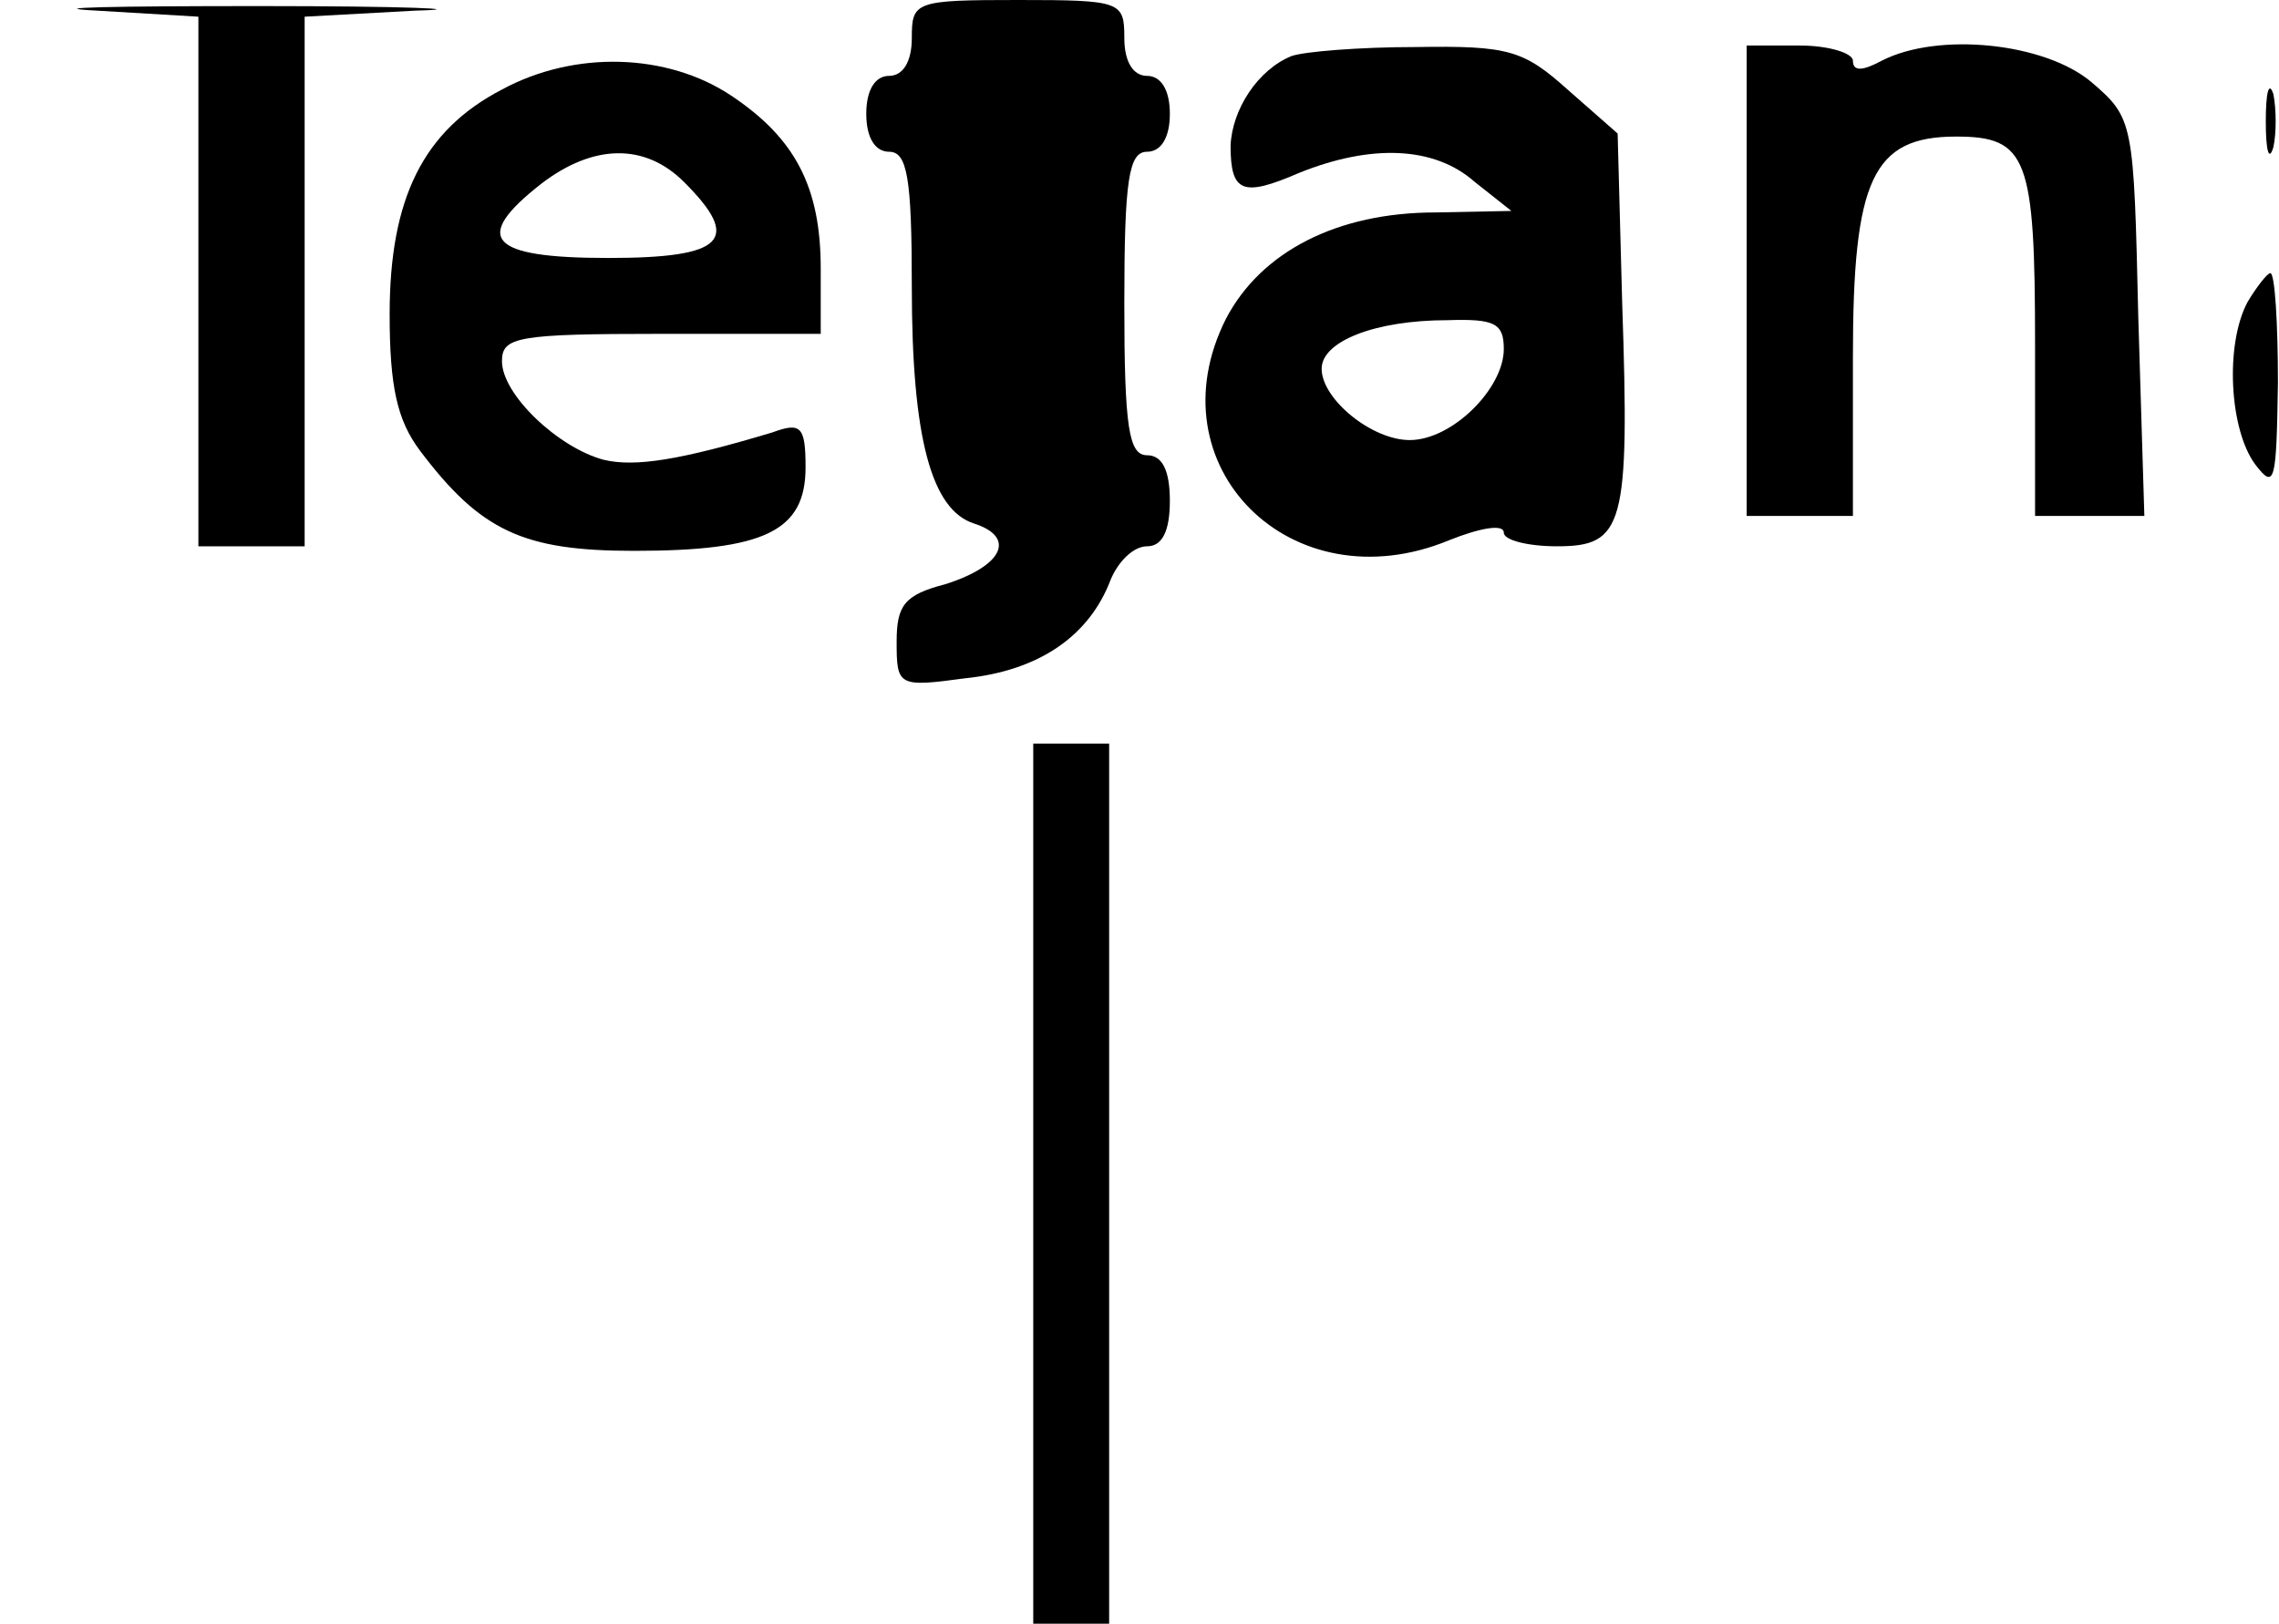 <?xml version="1.0" encoding="UTF-8" standalone="yes"?>
<svg version="1.0" xmlns="http://www.w3.org/2000/svg" width="149.04" height="106.216" viewBox="0 0 150 107" preserveAspectRatio="xMidYMid meet">
  <g transform="translate(0,107) scale(0.1,-0.1)" fill="#000000" stroke="none">
    <path d="M63 1063 l67 -4 0 -174 0 -175 35 0 35 0 0 175 0 174 73 4 c39 1 -7
3 -103 3 -96 0 -145 -1 -107 -3z"/>
    <path d="M600 1045 c0 -16 -6 -25 -15 -25 -9 0 -15 -9 -15 -25 0 -16 6 -25 15
-25 12 0 15 -17 15 -89 0 -100 13 -147 41 -156 28 -9 19 -28 -19 -40 -27 -7
-32 -14 -32 -38 0 -29 1 -30 45 -24 49 5 82 28 96 65 5 12 15 22 24 22 10 0
15 10 15 30 0 20 -5 30 -15 30 -12 0 -15 18 -15 100 0 82 3 100 15 100 9 0 15
9 15 25 0 16 -6 25 -15 25 -9 0 -15 9 -15 25 0 24 -2 25 -70 25 -68 0 -70 -1
-70 -25z"/>
    <path d="M850 1033 c-22 -9 -39 -35 -40 -59 0 -31 8 -34 45 -18 47 19 89 18
116 -6 l24 -19 -50 -1 c-65 0 -115 -26 -138 -70 -49 -97 43 -189 147 -146 20
8 36 11 36 5 0 -5 16 -9 35 -9 44 0 48 13 43 160 l-3 112 -33 29 c-29 26 -39
29 -100 28 -37 0 -74 -3 -82 -6z m140 -193 c0 -26 -34 -60 -62 -60 -25 0 -58
27 -58 47 0 18 35 32 83 32 31 1 37 -2 37 -19z"/>
    <path d="M1150 885 l0 -155 35 0 35 0 0 105 c0 117 13 145 68 145 47 0 52 -14
52 -137 l0 -113 36 0 36 0 -4 131 c-3 129 -3 131 -31 155 -31 26 -101 33 -138
14 -13 -7 -19 -7 -19 0 0 5 -16 10 -35 10 l-35 0 0 -155z"/>
    <path d="M330 1011 c-52 -27 -74 -72 -74 -148 0 -48 5 -70 20 -90 40 -53 68
-66 141 -66 86 0 113 13 113 55 0 27 -3 30 -22 23 -60 -18 -90 -23 -111 -18
-30 8 -67 43 -67 65 0 16 10 18 105 18 l105 0 0 43 c0 54 -17 86 -59 114 -42
28 -103 30 -151 4z m120 -61 c38 -38 27 -50 -50 -50 -79 0 -90 13 -44 49 34
26 68 27 94 1z"/>
    <path d="M1492 990 c0 -19 2 -27 5 -17 2 9 2 25 0 35 -3 9 -5 1 -5 -18z"/>
    <path d="M1480 871 c-15 -28 -12 -84 5 -107 13 -17 14 -12 15 54 0 39 -2 72
-5 72 -2 0 -9 -9 -15 -19z"/>
    <path d="M680 290 l0 -290 25 0 25 0 0 290 0 290 -25 0 -25 0 0 -290z"/>
  </g>
</svg>